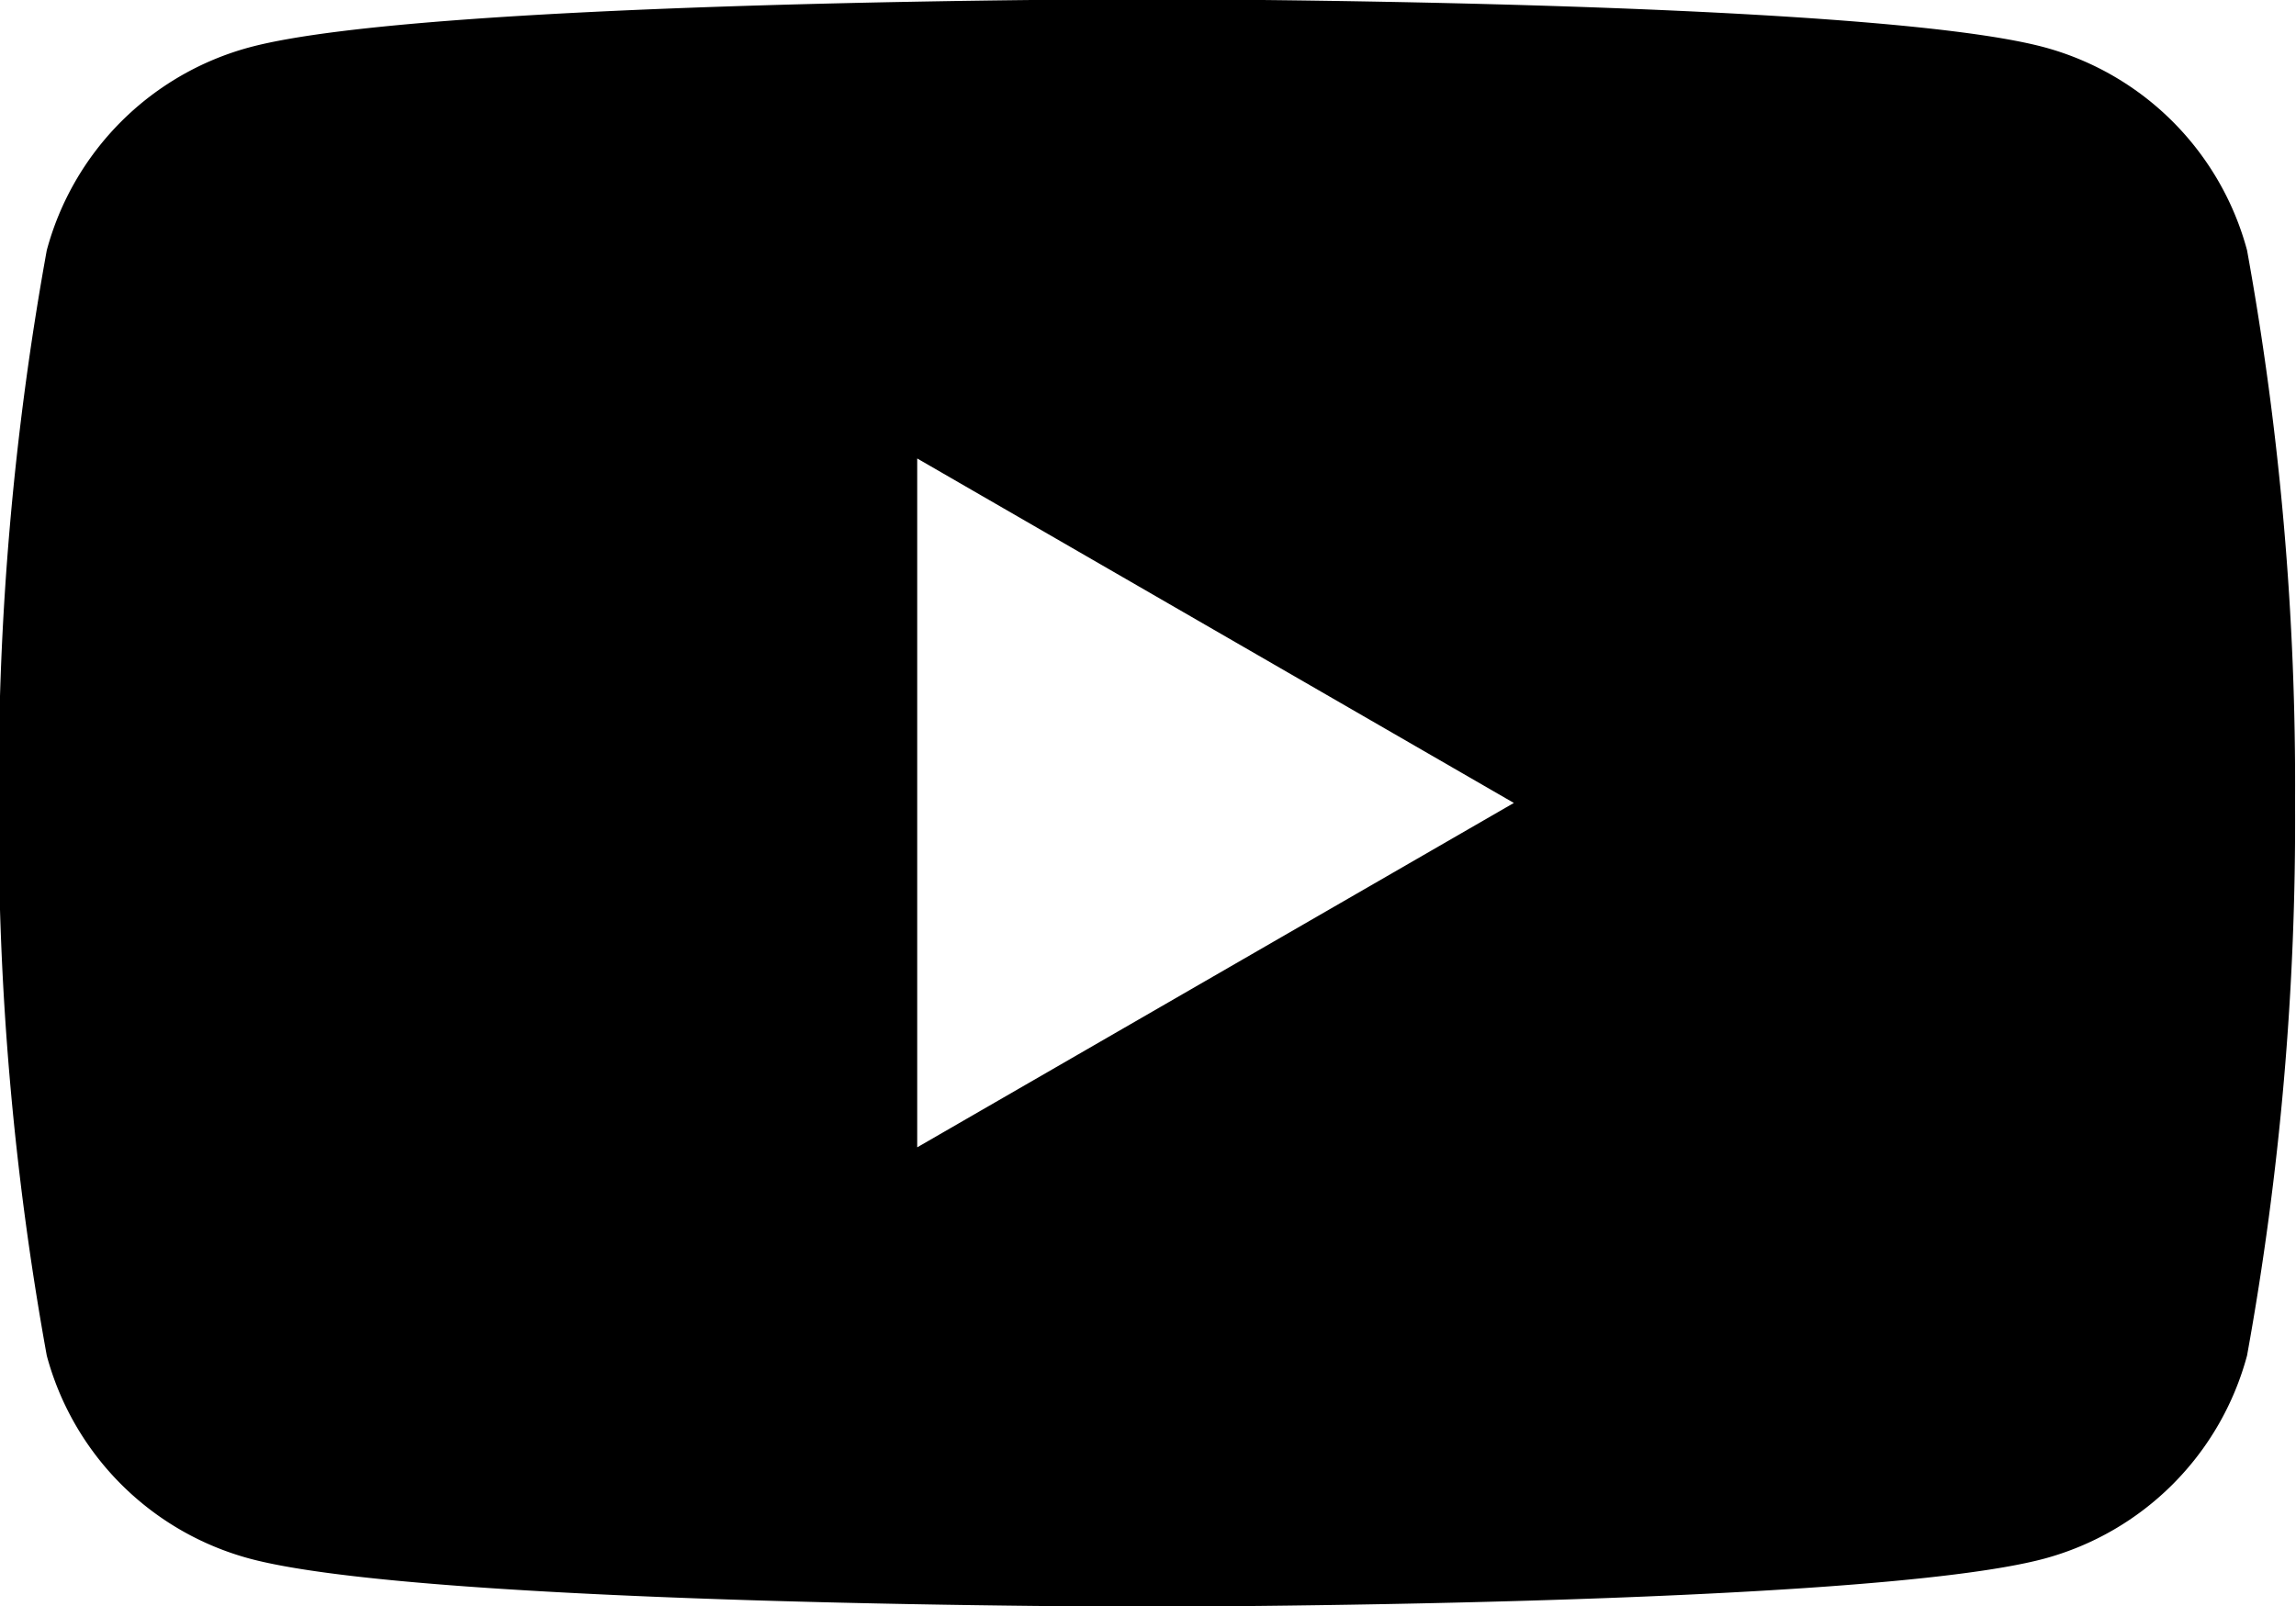 <svg xmlns="http://www.w3.org/2000/svg" width="24.344" height="17.031" viewBox="0 0 24.344 17.031">
<defs>
    <style>
      .cls-1 {
        fill-rule: evenodd;
      }
    </style>
  </defs>
  <path id="Youtube" class="cls-1" d="M24.2,2.81A3.05,3.05,0,0,0,22.05.657c-1.9-.509-9.513-0.509-9.513-0.509s-7.614,0-9.513.509A3.049,3.049,0,0,0,.871,2.81,31.7,31.7,0,0,0,.362,8.671a31.693,31.693,0,0,0,.509,5.861,3.049,3.049,0,0,0,2.153,2.153c1.9,0.509,9.513.509,9.513,0.509s7.614,0,9.513-.509A3.05,3.05,0,0,0,24.2,14.531a31.7,31.7,0,0,0,.509-5.861A31.7,31.7,0,0,0,24.2,2.81ZM10.1,12.323V5.018l6.326,3.653Z" transform="translate(-0.375 -0.156)"/>
</svg>
